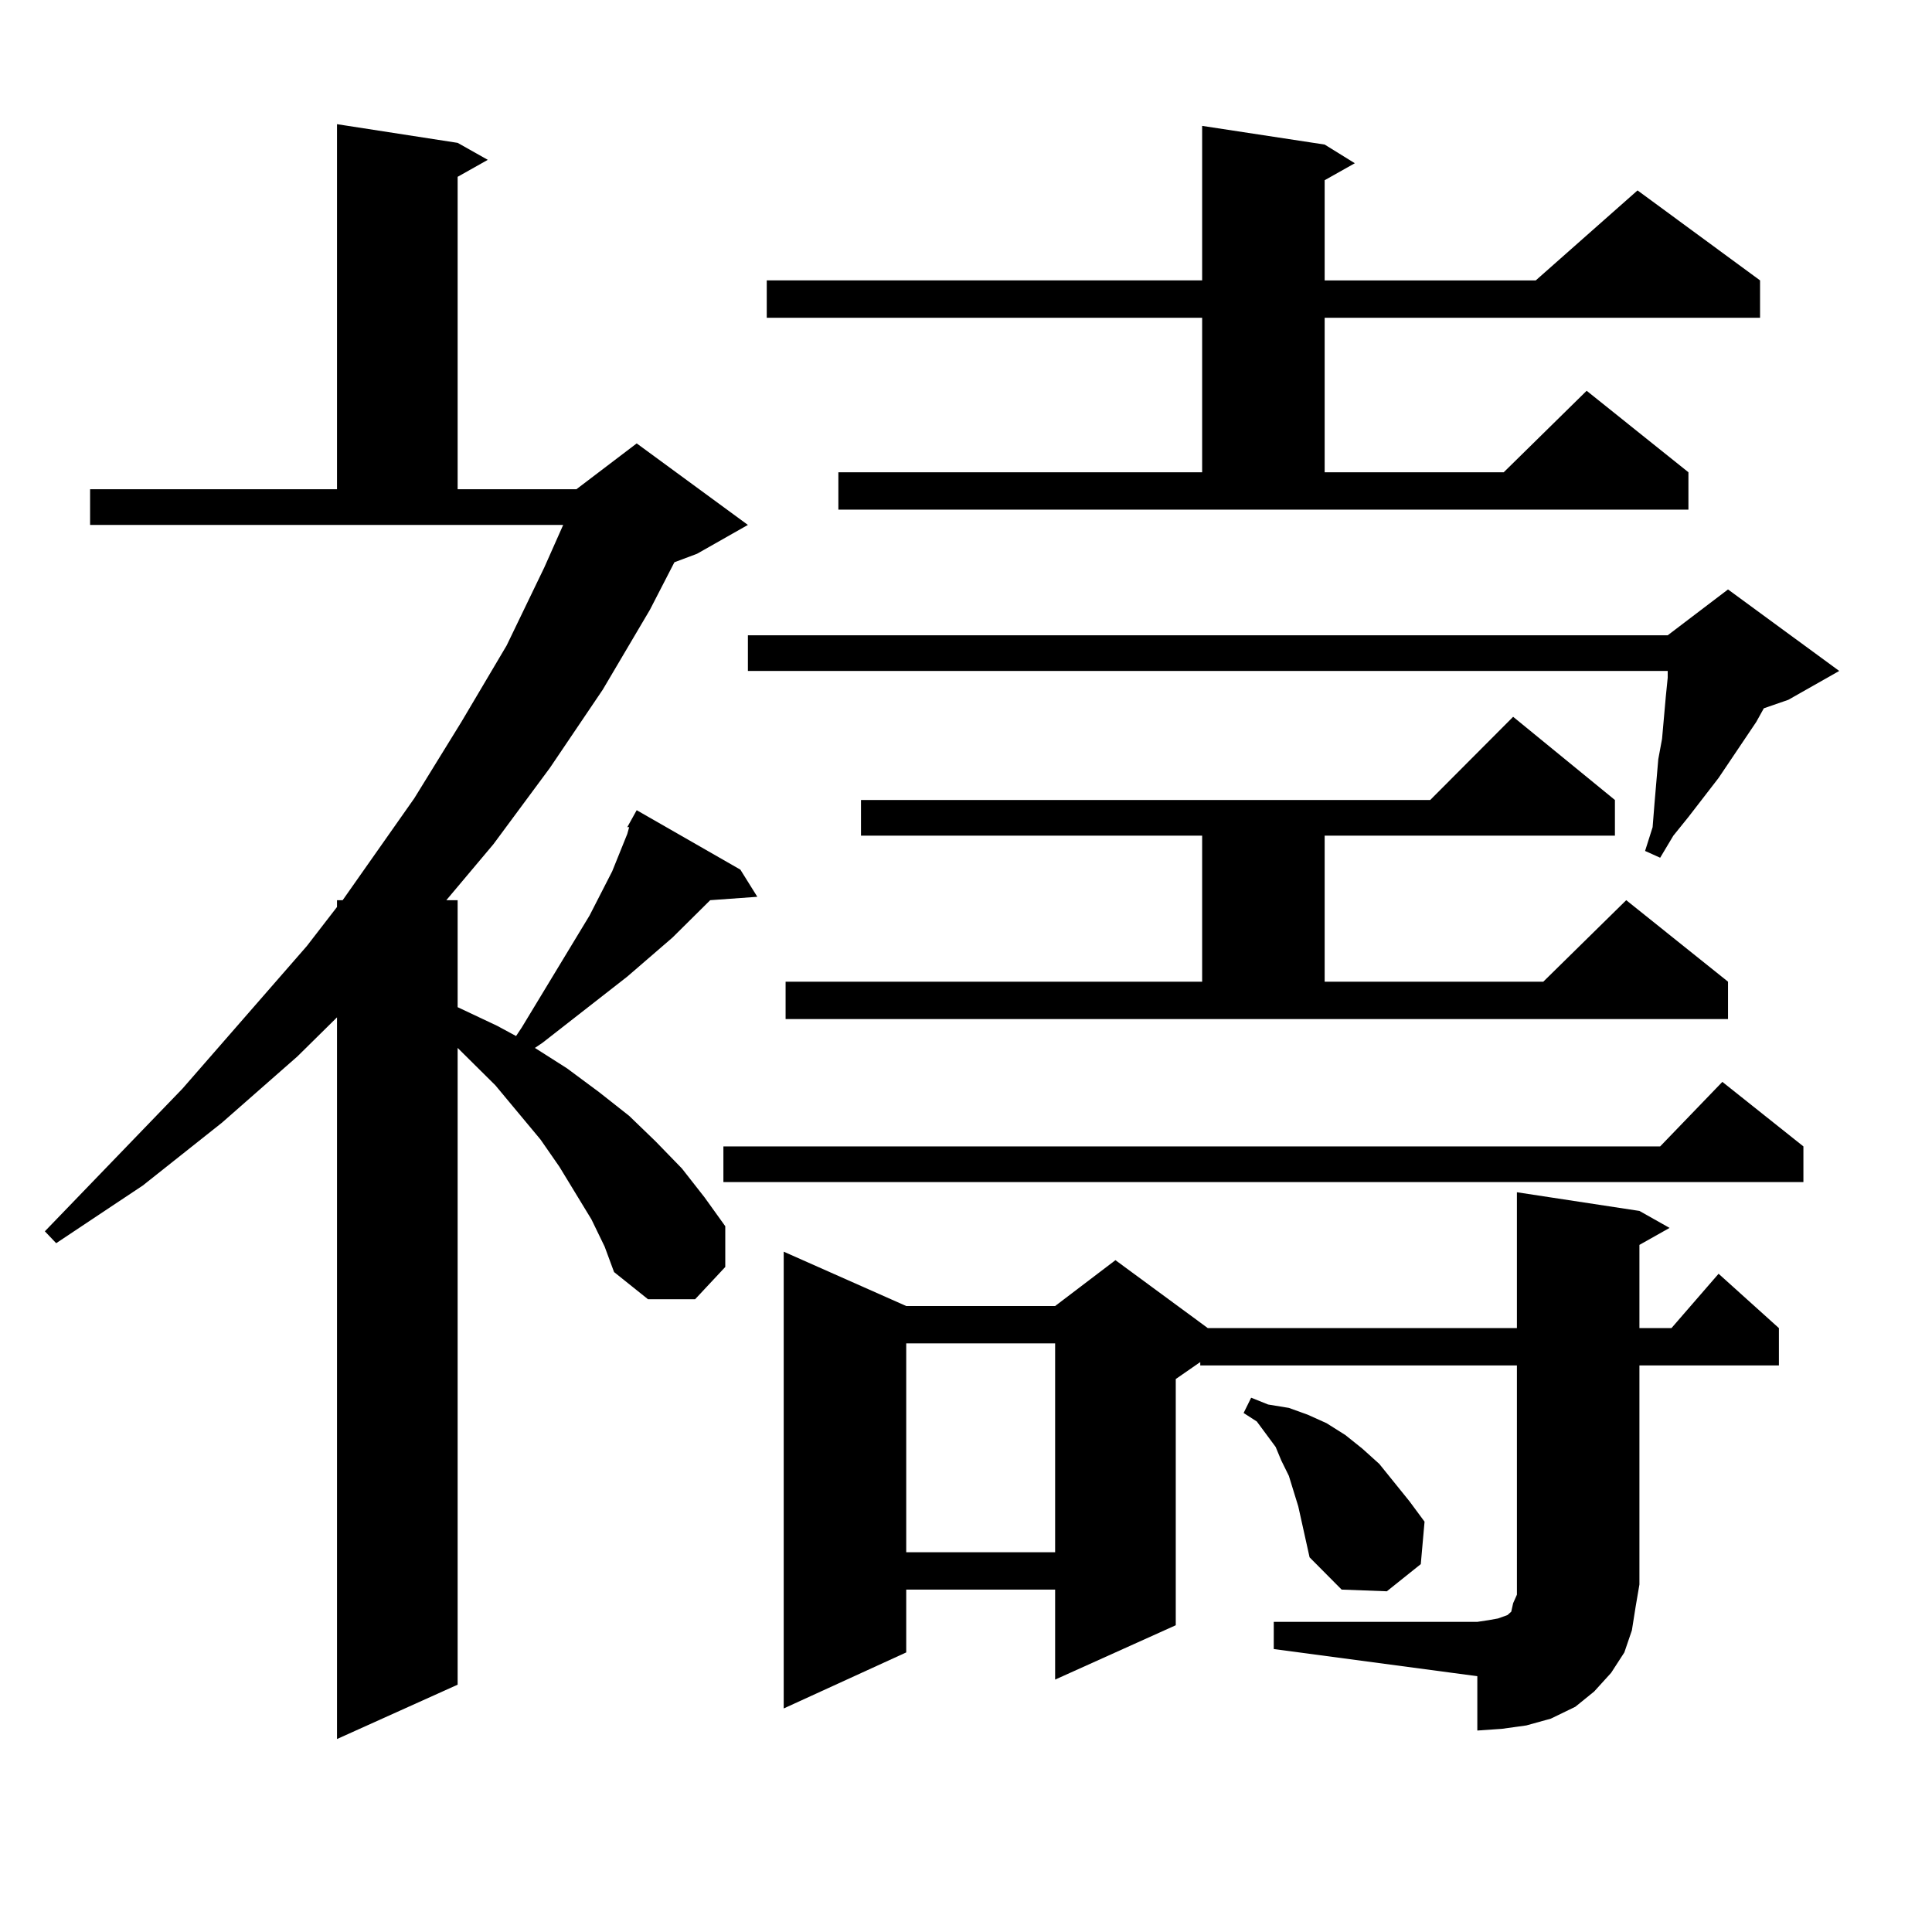 <?xml version="1.0" encoding="utf-8"?>
<!-- Generator: Adobe Illustrator 16.0.0, SVG Export Plug-In . SVG Version: 6.00 Build 0)  -->
<!DOCTYPE svg PUBLIC "-//W3C//DTD SVG 1.1//EN" "http://www.w3.org/Graphics/SVG/1.1/DTD/svg11.dtd">
<svg version="1.1" id="图层_1" xmlns="http://www.w3.org/2000/svg" xmlns:xlink="http://www.w3.org/1999/xlink" x="0px" y="0px"
	 width="1000px" height="1000px" viewBox="0 0 1000 1000" enable-background="new 0 0 1000 1000" xml:space="preserve">
<path d="M306.139,631.168l-16.585-27.246l-9.756-14.063l-23.414-28.125l-19.512-19.336v329.59l-62.438,28.125V526.578
	l-20.487,20.215l-39.023,34.277l-40.975,32.52l-44.877,29.883l-5.854-6.152l71.218-73.828l64.389-73.828l15.609-20.215v-3.516h2.927
	l37.072-52.734l24.39-39.551l23.414-39.551l19.512-40.43l9.756-21.973H46.633v-18.457h127.802V64.273l62.438,9.668l15.609,8.789
	l-15.609,8.789v161.719h61.462l31.219-23.73l57.56,42.188l-26.341,14.941l-11.707,4.395l-12.683,24.609l-24.39,41.309l-27.316,40.43
	l-29.268,39.551l-24.39,29.004h5.854v55.371l20.487,9.668l9.756,5.273l2.927-4.395l35.121-58.008l11.707-22.852l7.805-19.336
	l0.976-3.516h-0.976l4.878-8.789l53.657,30.762l8.78,14.063l-24.39,1.758l-19.512,19.336l-23.414,20.215l-43.901,34.277
	l-3.902,2.637l16.585,10.547l16.585,12.305l15.609,12.305l13.658,13.184l13.658,14.063l11.707,14.941l10.731,14.941v21.094
	l-15.609,16.699h-24.39l-17.561-14.063l-4.878-13.184L306.139,631.168z M933.44,593.375v18.457H374.43v-18.457h484.866
	l32.194-33.398L933.44,593.375z M951.977,347.281l-26.341,14.941l-12.683,4.395l-3.902,7.031l-19.512,29.004l-15.609,20.215
	l-7.805,9.668l-6.829,11.426l-7.805-3.516l3.902-12.305l0.976-12.305l0.976-11.426l0.976-11.426l1.951-10.547l1.951-21.973
	l0.976-9.668v-3.516H387.112v-18.457h476.086l31.219-23.73L951.977,347.281z M433.94,244.449h188.288v-79.98h-225.36v-19.336h225.36
	v-79.98l63.413,9.668l15.609,9.668l-15.609,8.789v51.855h109.266l52.682-46.582l63.413,46.582v19.336h-225.36v79.98h92.681
	l42.926-42.188l52.682,42.188v19.336H433.94V244.449z M659.301,839.469h105.363l5.854-0.879l4.878-0.879l4.878-1.758l1.951-1.758
	l0.976-4.395l1.951-4.395v-5.273V706.754H621.253v-1.758l-12.683,8.789v127.441l-62.438,28.125V822.77h-77.071v32.52l-63.413,29.004
	V647.867l63.413,28.125h77.071l31.219-23.73l47.804,35.156h159.996v-70.313l63.413,9.668l15.609,8.789l-15.609,8.789v43.066h16.585
	l24.39-28.125l31.219,28.125v19.336h-72.193v113.379l-1.951,11.426l-1.951,12.305l-3.902,11.426l-6.829,10.547l-8.78,9.668
	l-9.756,7.91l-12.683,6.152l-12.683,3.516l-12.683,1.758l-12.683,0.879v-28.125l-105.363-14.063V839.469z M406.624,508.121h215.604
	v-75.586H445.647v-18.457h294.627l42.926-43.066l52.682,43.066v18.457h-150.24v75.586H798.81l42.926-42.188l52.682,42.188v19.336
	H406.624V508.121z M469.062,695.328v108.105h77.071V695.328H469.062z M675.886,797.281l-3.902-17.578l-4.878-15.82l-3.902-7.91
	l-2.927-7.031l-9.756-13.184l-6.829-4.395l3.902-7.91l8.78,3.516l10.731,1.758l9.756,3.516l9.756,4.395l9.756,6.152l8.78,7.031
	l8.78,7.91l15.609,19.336l7.805,10.547l-1.951,21.973l-17.561,14.063l-23.414-0.879l-16.585-16.699L675.886,797.281z"/>
</svg>
